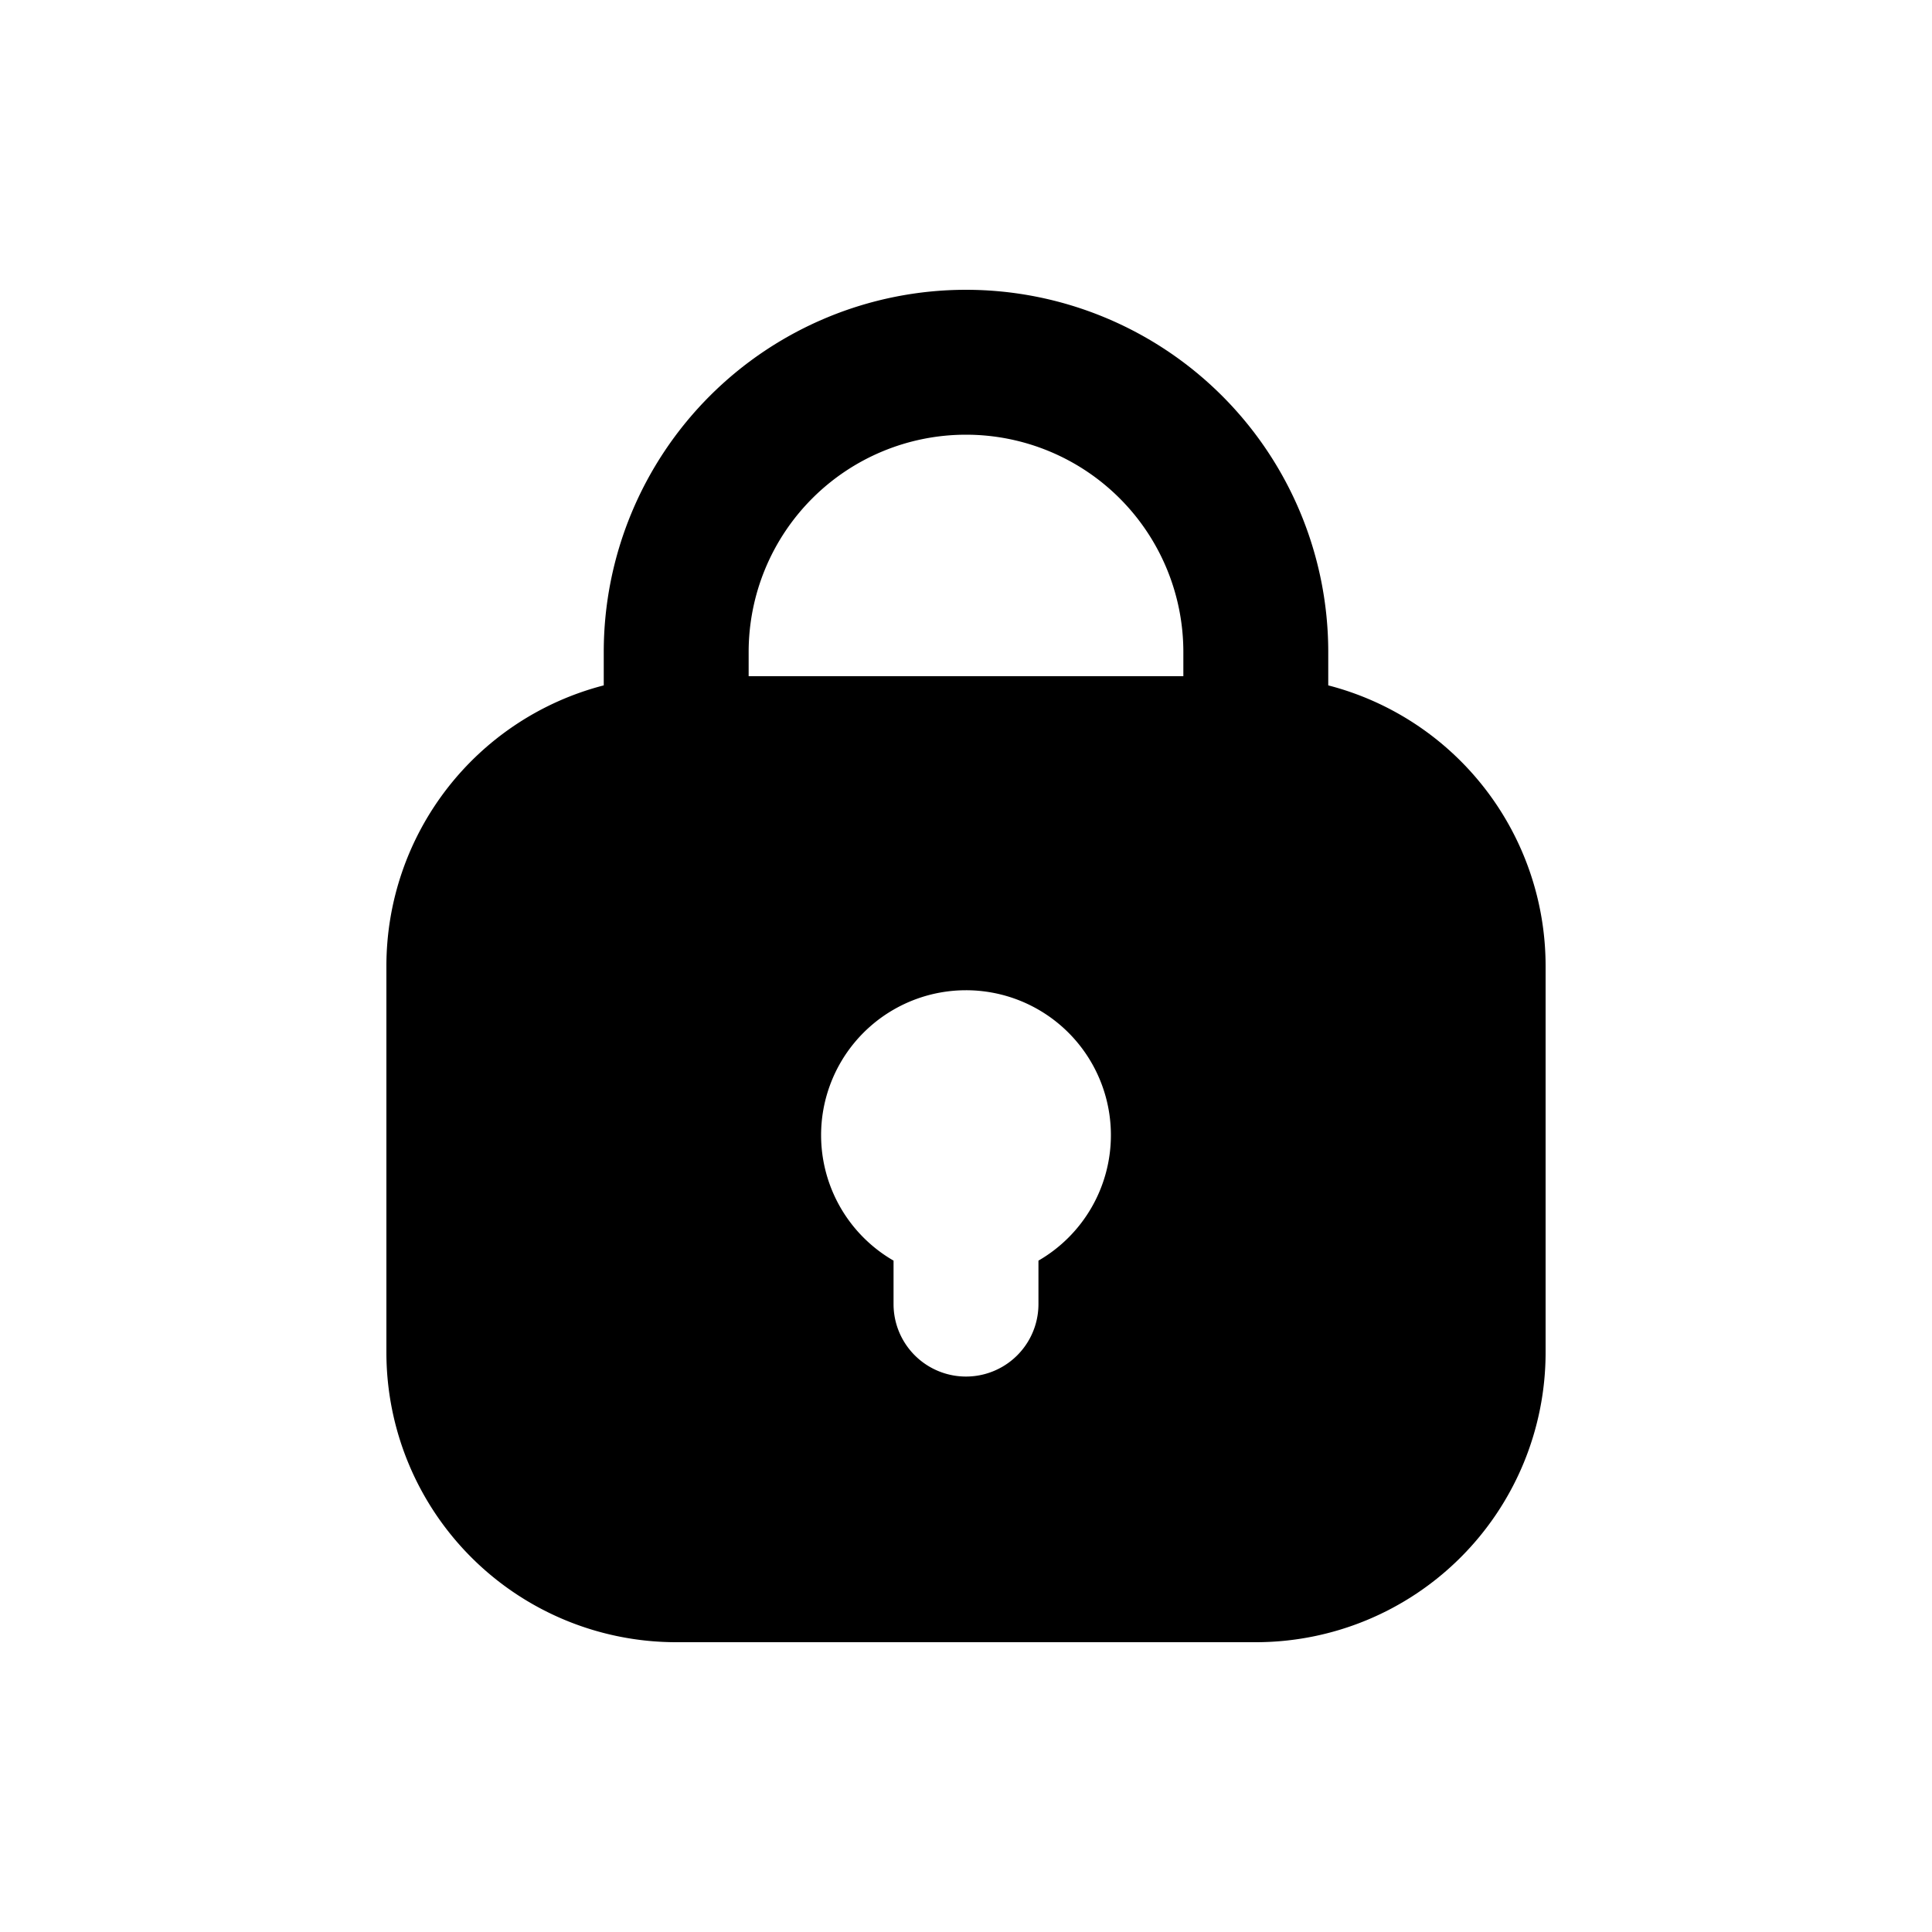 <svg viewBox="0 0 20 20" xmlns="http://www.w3.org/2000/svg"><path fill-rule="evenodd" d="M6.25 6.75v.345a3.001 3.001 0 0 0-2.25 2.905v4a3 3 0 0 0 3 3h6a3 3 0 0 0 3-3v-4a3.001 3.001 0 0 0-2.25-2.905v-.345a3.75 3.75 0 1 0-7.5 0Zm3.75-2.25a2.25 2.25 0 0 0-2.25 2.25v.25h4.5v-.25a2.25 2.25 0 0 0-2.25-2.25Zm1.5 7.25a1.5 1.5 0 0 1-.75 1.3v.45a.75.75 0 0 1-1.5 0v-.45a1.5 1.5 0 1 1 2.25-1.3Z"/></svg>